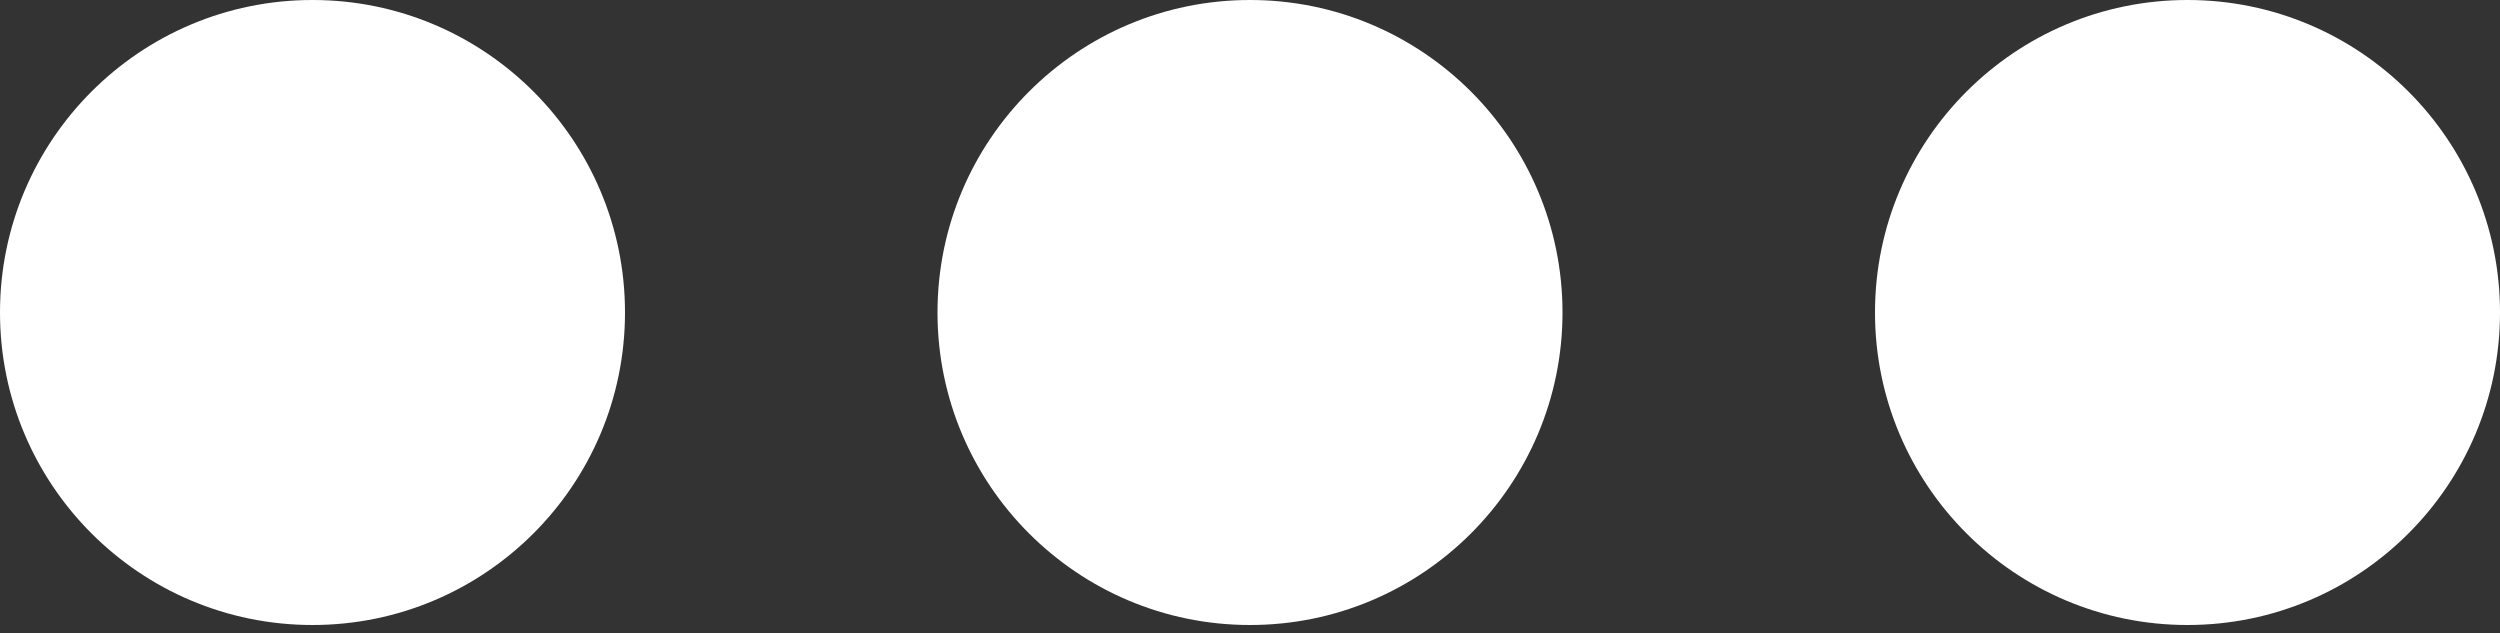 <svg width="75" height="19" viewBox="0 0 75 19" fill="none" xmlns="http://www.w3.org/2000/svg">
<rect x="0" y="0" width="75" height="19" fill="#333333" stroke="none"/>
<path d="M18.75 9.375C18.75 14.551 14.551 18.75 9.375 18.75C4.199 18.75 0 14.551 0 9.375C0 4.199 4.199 0 9.375 0C14.551 0 18.75 4.199 18.75 9.375ZM65.625 0C60.449 0 56.25 4.199 56.25 9.375C56.25 14.551 60.449 18.75 65.625 18.75C70.801 18.75 75 14.551 75 9.375C75 4.199 70.801 0 65.625 0ZM37.5 0C32.324 0 28.125 4.199 28.125 9.375C28.125 14.551 32.324 18.75 37.5 18.75C42.676 18.75 46.875 14.551 46.875 9.375C46.875 4.199 42.676 0 37.5 0Z" fill="white"/>
</svg>
